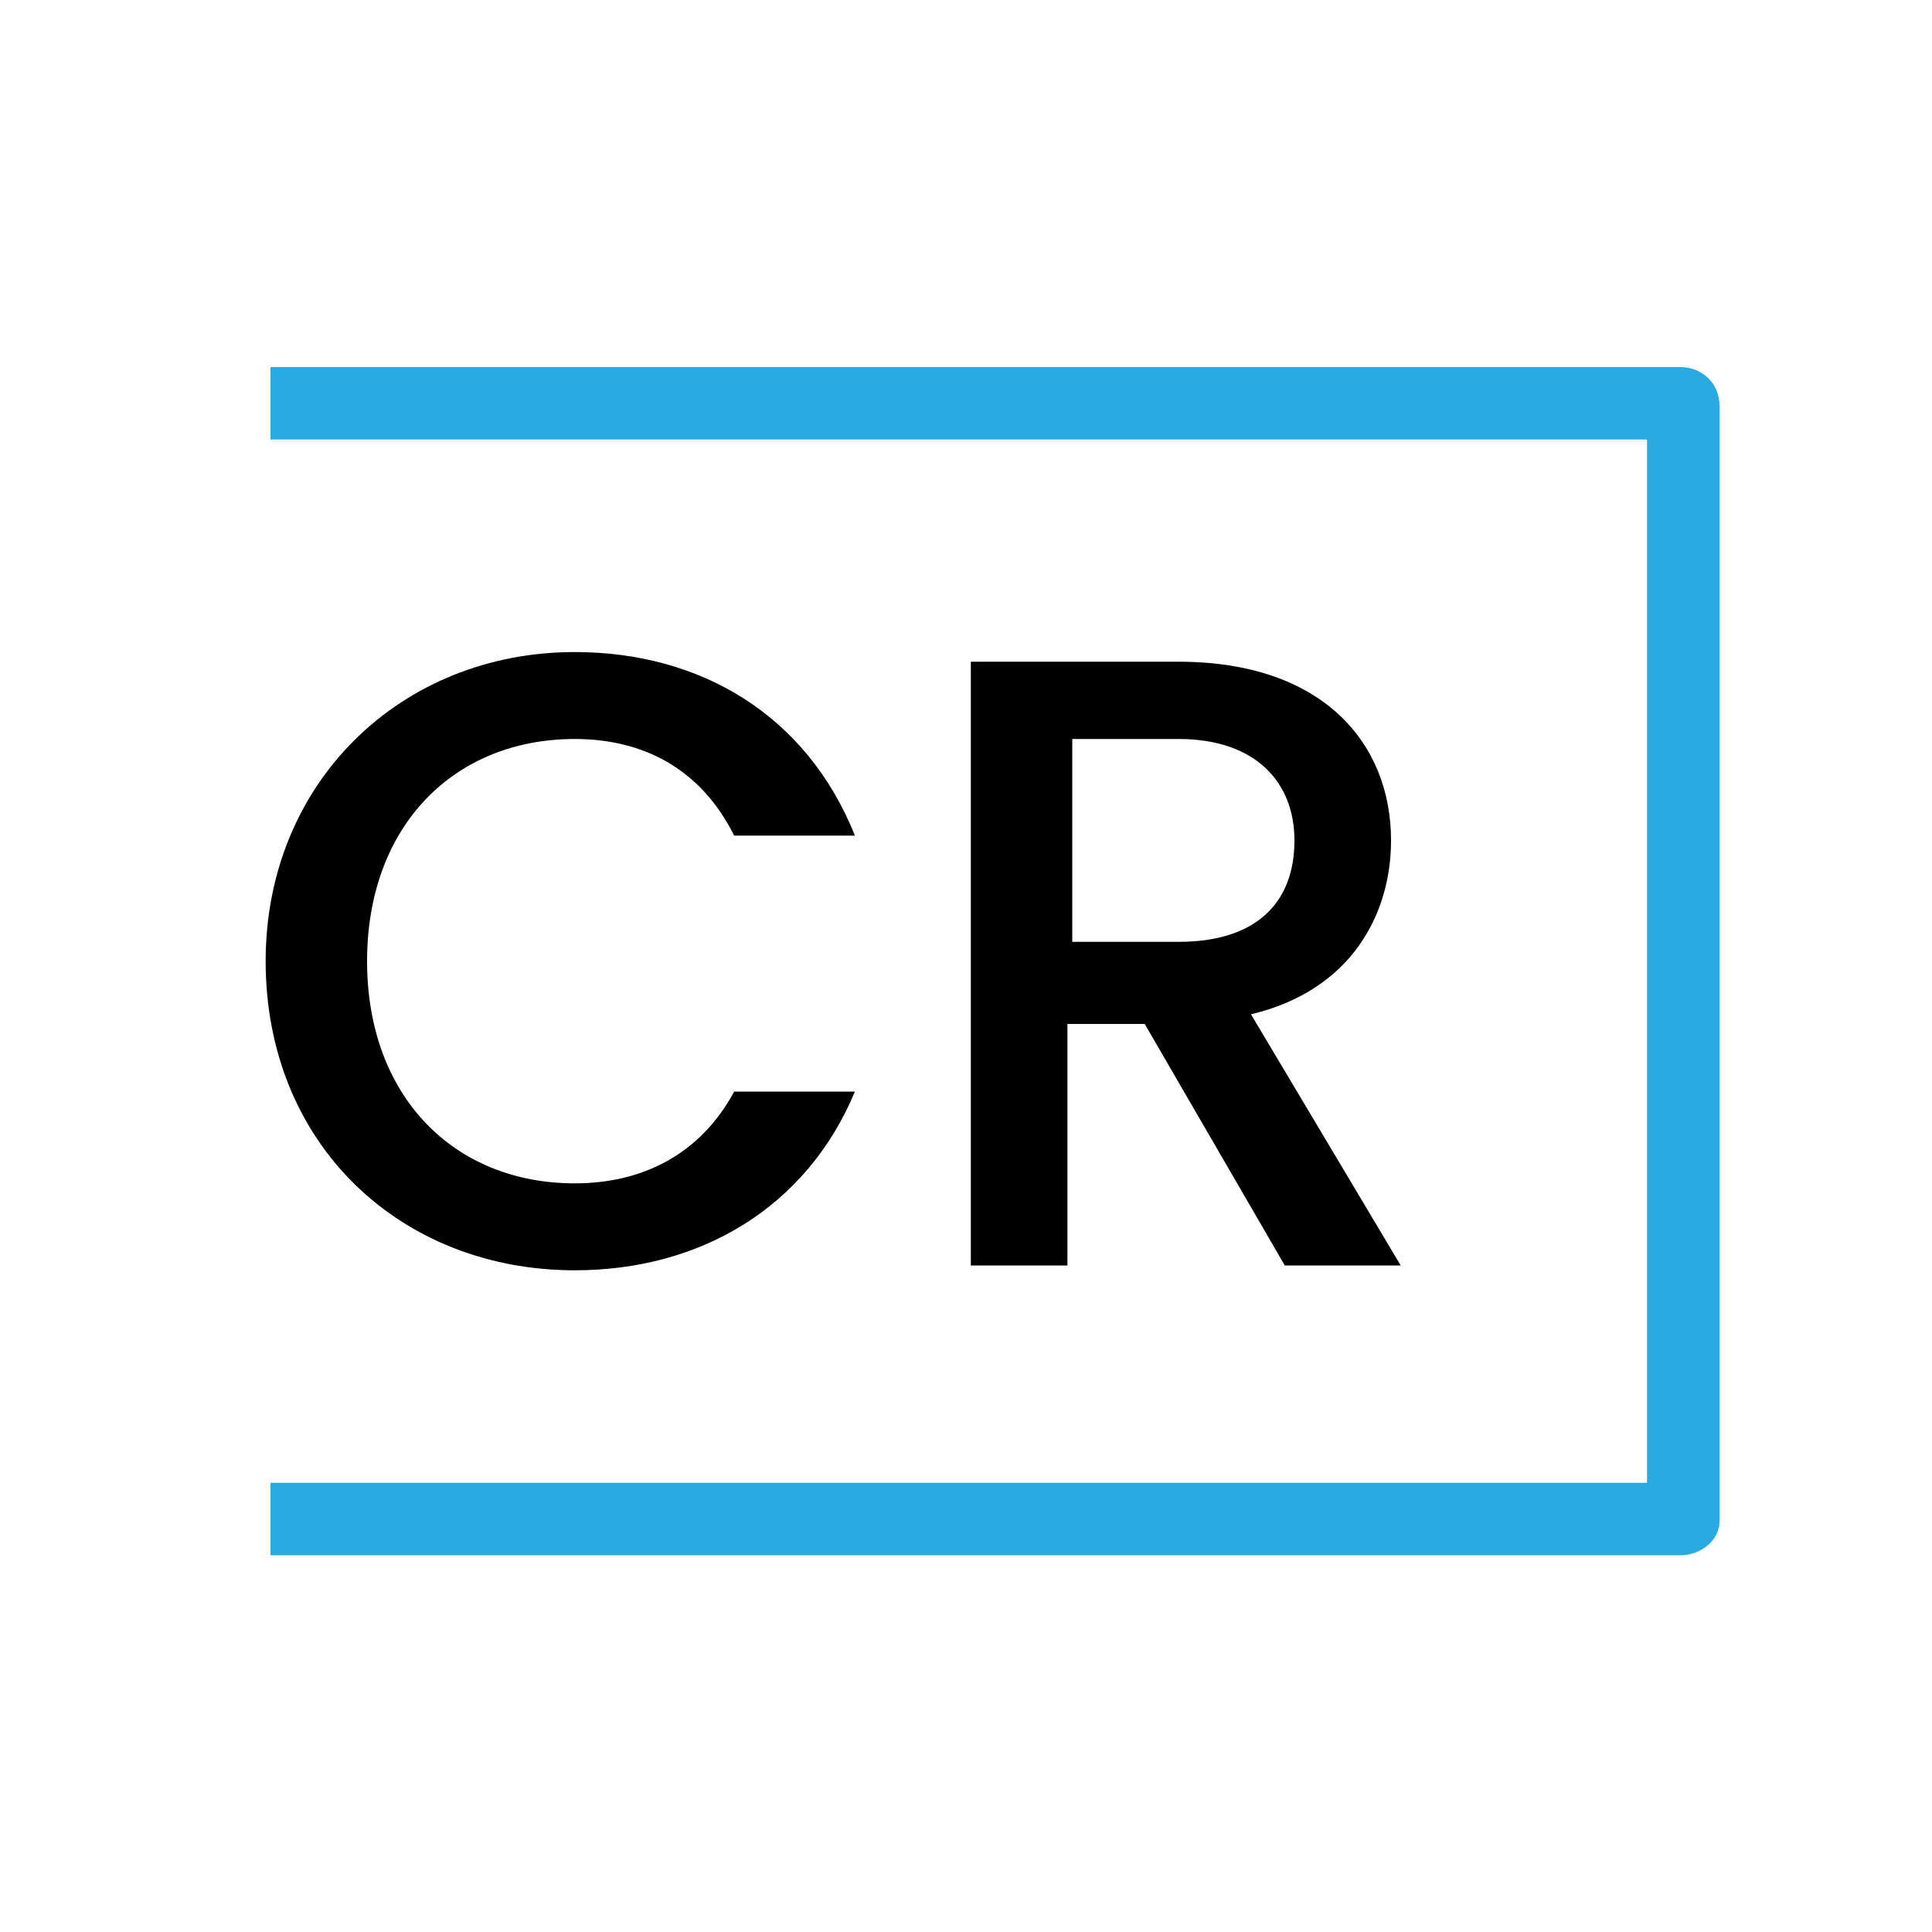 <svg version="1.2" xmlns="http://www.w3.org/2000/svg" viewBox="0 0 40 40" width="40" height="40">
	<title>crplugins</title>
	<style>
		.s0 { fill: #ffffff } 
		.s1 { fill: #29abe2 } 
		.s2 { fill: #000000 } 
	</style>
	<path id="Shape 1" fill-rule="evenodd" class="s0" d="m81-37v107h-103v-107z"/>
	<path fill-rule="evenodd" class="s1" d="m5.6 32.2v-1.5h28.5v-21.6h-28.5v-1.5h29.2c0.4 0 0.8 0.3 0.8 0.8v23.1c0 0.4-0.4 0.7-0.8 0.7z"/>
	<g>
		<path class="s2" d="m5.5 19.9c0 3.8 2.8 6.4 6.4 6.4 2.6 0 4.8-1.3 5.8-3.7h-2.5c-0.7 1.3-1.9 1.9-3.3 1.9-2.5 0-4.3-1.8-4.3-4.6 0-2.8 1.8-4.6 4.3-4.6 1.4 0 2.6 0.6 3.3 2h2.5c-1-2.5-3.2-3.8-5.8-3.8-3.6 0-6.4 2.7-6.4 6.4z"/>
		<path class="s2" d="m20.1 13.7v12.5h2v-5h1.6l2.9 5h2.4l-3.1-5.2c2.1-0.5 2.9-2.1 2.9-3.6 0-2-1.4-3.7-4.4-3.7zm6.7 3.7c0 1.3-0.8 2.1-2.4 2.1h-2.2v-4.2h2.2c1.6 0 2.4 0.9 2.4 2.1z"/>
	</g>
</svg>